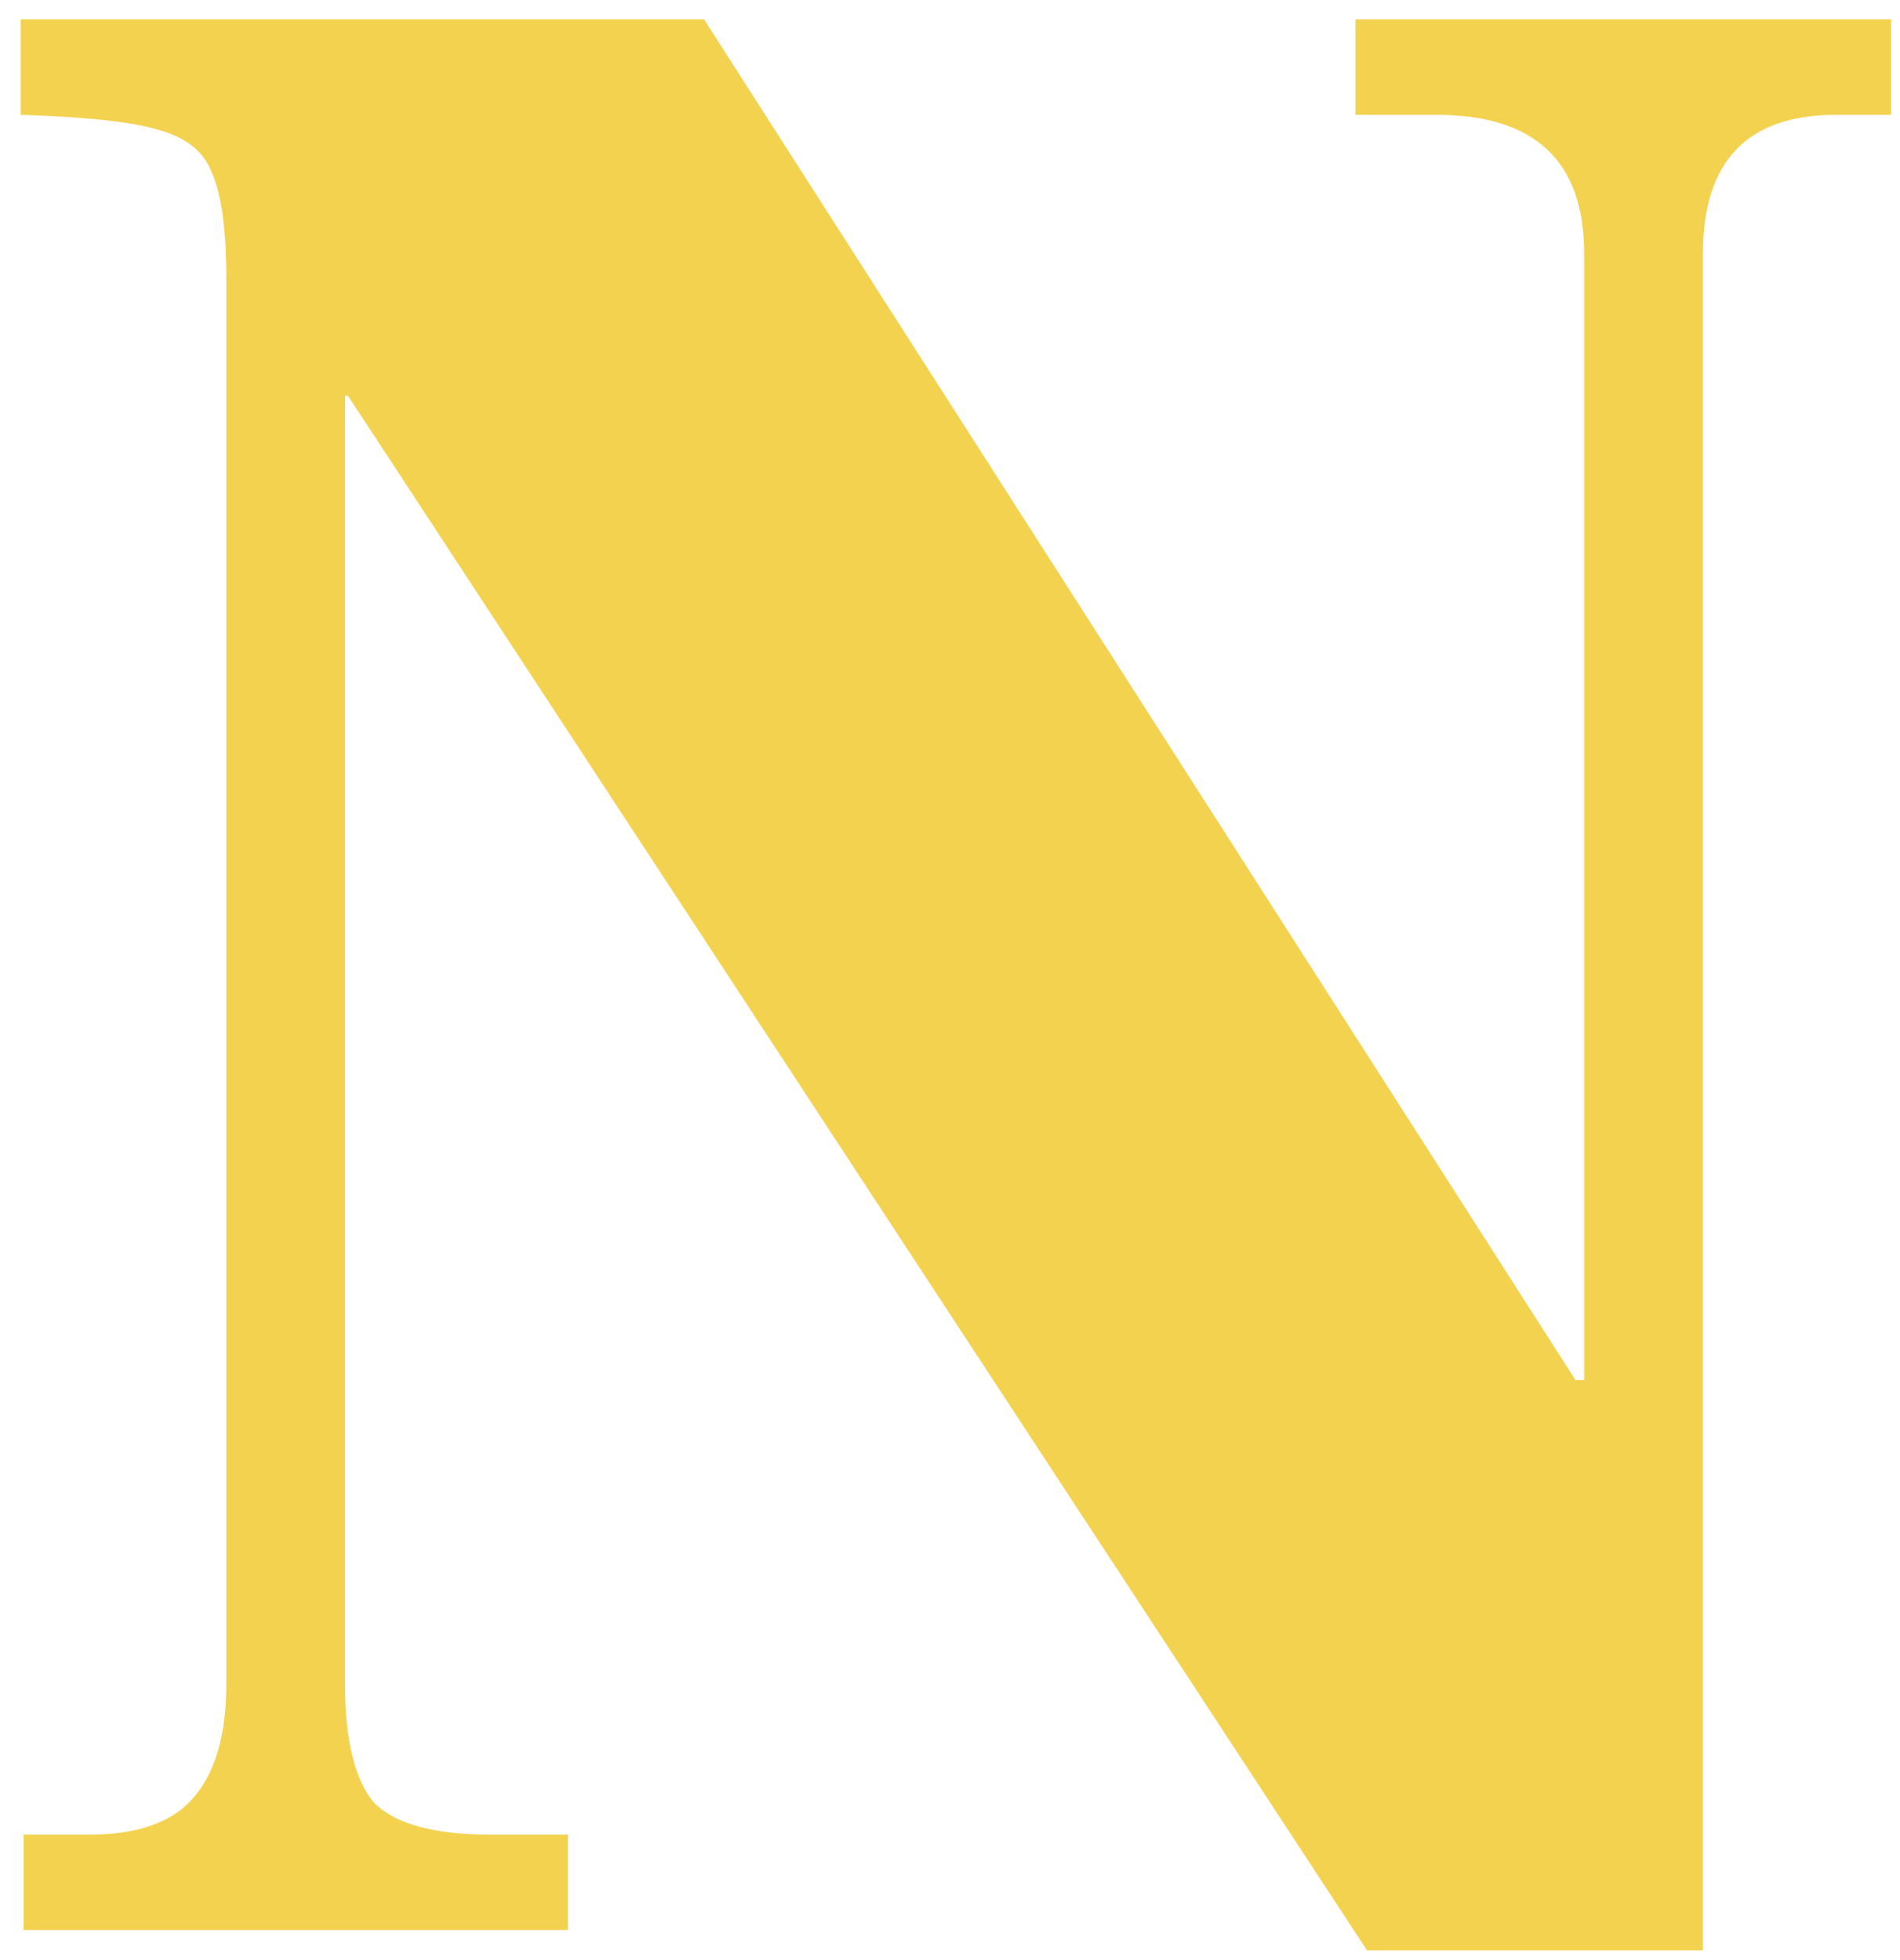 <svg width="63" height="65" viewBox="0 0 63 65" fill="none" xmlns="http://www.w3.org/2000/svg">
<path d="M11.536 13.12H11.44V55.84C11.44 57.696 11.76 59.008 12.4 59.776C13.104 60.48 14.384 60.832 16.24 60.832H18.832V64H0.784V60.832H2.992C4.528 60.832 5.648 60.448 6.352 59.68C7.12 58.848 7.504 57.568 7.504 55.84V9.28C7.504 7.616 7.344 6.432 7.024 5.728C6.768 5.024 6.16 4.544 5.2 4.288C4.304 4.032 2.8 3.872 0.688 3.808V0.64H23.344L52.24 45.76H52.528V8.416C52.528 5.344 50.896 3.808 47.632 3.808H44.944V0.64H62.704V3.808H60.88C57.936 3.808 56.464 5.344 56.464 8.416V64.672H45.328L11.536 13.12Z" fill="#F3D24F"/>
</svg>
